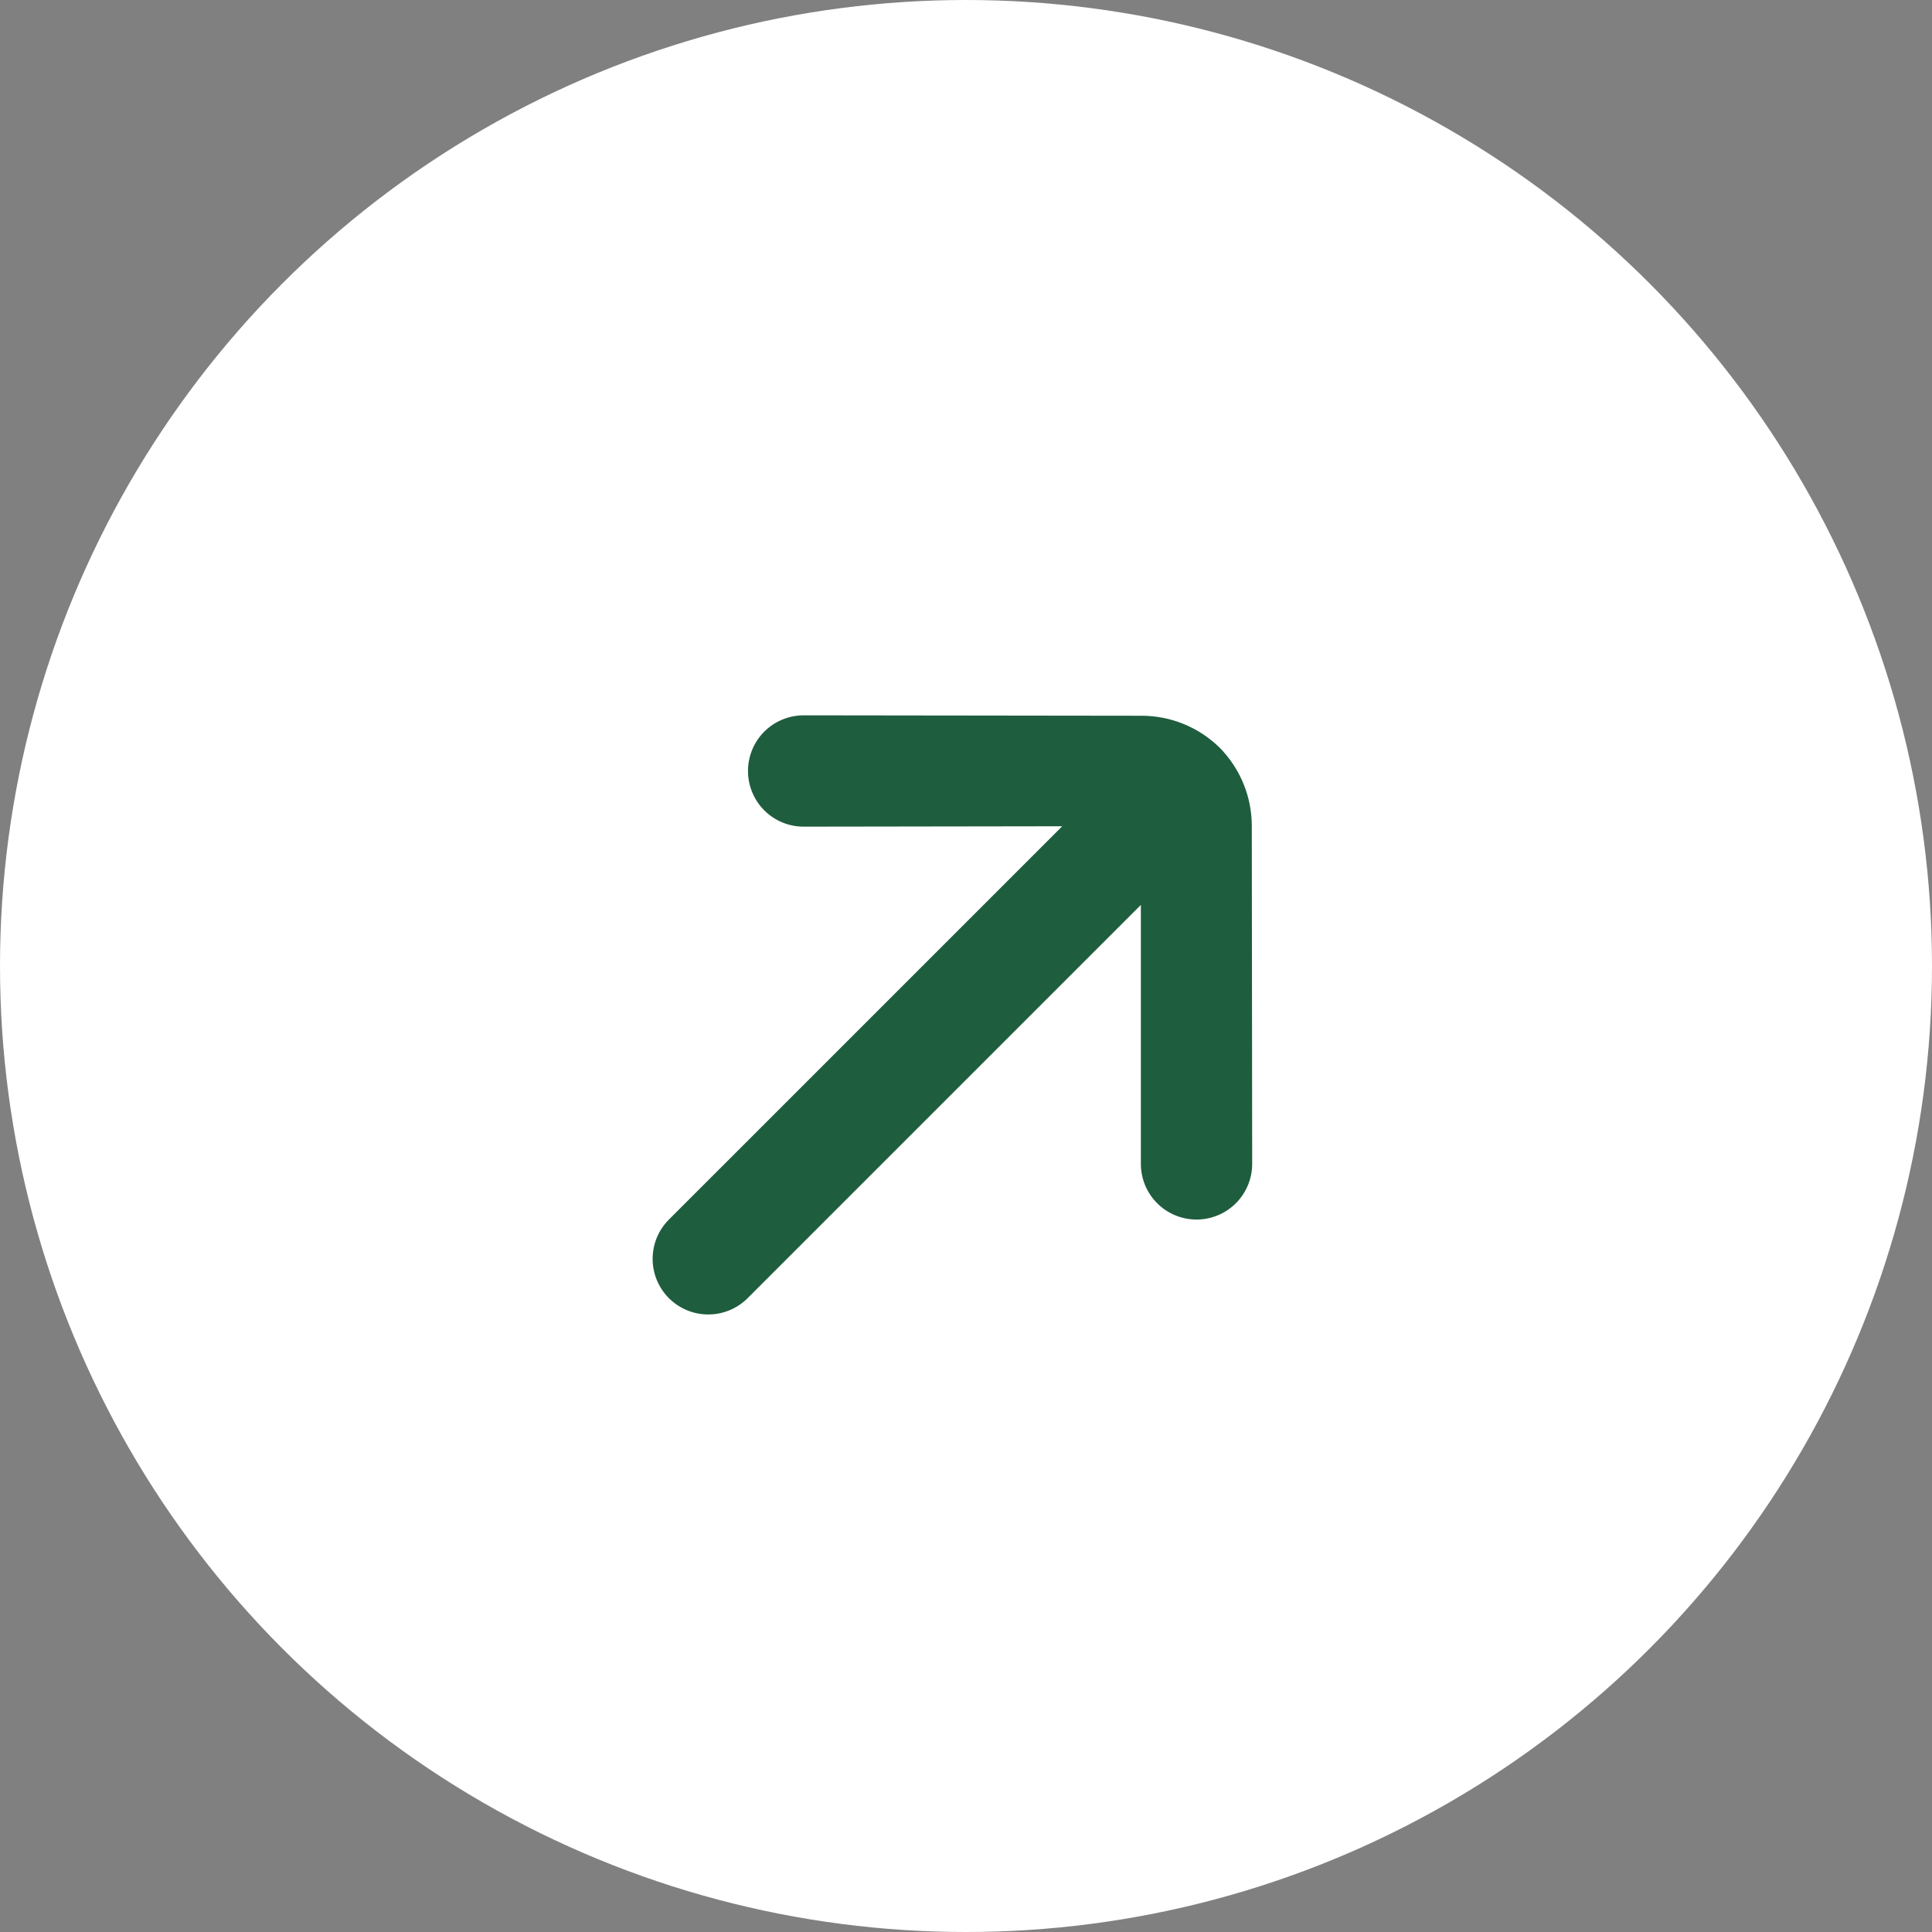<svg xmlns="http://www.w3.org/2000/svg" width="55" height="55" viewBox="0 0 55 55" fill="none"><rect x="0" y="0" width="55" height="55" fill="#808080" stroke="none"/><circle cx="27.5" cy="27.5" r="27.5" fill="white"></circle><path d="M34.718 21.282C34.123 20.699 33.322 20.373 32.489 20.376L22.872 20.364C22.454 20.366 22.053 20.532 21.757 20.828C21.462 21.124 21.295 21.525 21.294 21.943C21.293 22.152 21.333 22.359 21.413 22.552C21.492 22.746 21.61 22.921 21.757 23.069C21.905 23.217 22.081 23.334 22.274 23.414C22.467 23.493 22.674 23.534 22.883 23.533L30.239 23.522L19.043 34.718C18.746 35.014 18.579 35.417 18.579 35.837C18.579 36.257 18.746 36.66 19.043 36.957C19.34 37.254 19.743 37.42 20.163 37.42C20.583 37.42 20.985 37.254 21.282 36.957L32.478 25.761L32.478 33.128C32.477 33.548 32.642 33.951 32.938 34.25C33.234 34.548 33.637 34.716 34.057 34.718C34.477 34.719 34.881 34.553 35.179 34.258C35.477 33.962 35.645 33.559 35.647 33.139L35.636 23.522C35.638 22.683 35.308 21.878 34.718 21.282Z" fill="#1E5D3E"></path></svg>